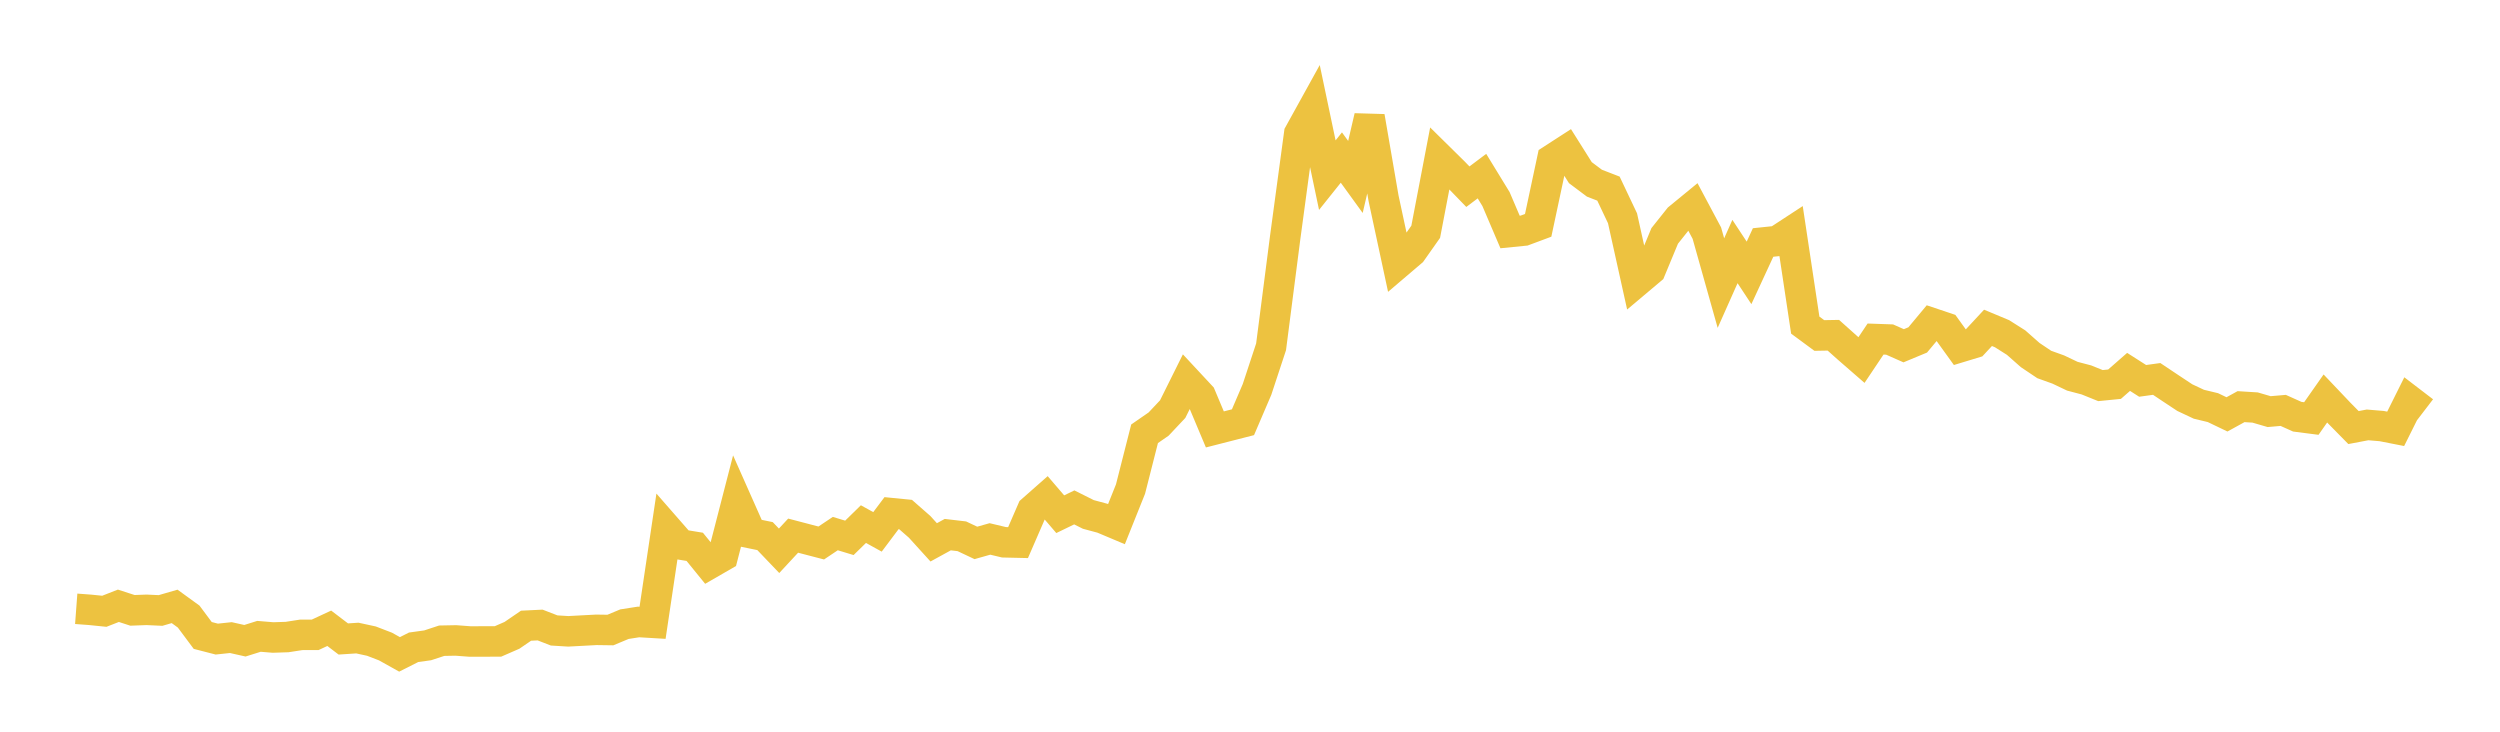 <svg width="164" height="48" xmlns="http://www.w3.org/2000/svg" xmlns:xlink="http://www.w3.org/1999/xlink"><path fill="none" stroke="rgb(237,194,64)" stroke-width="2" d="M5,39.937L5.922,40.006L6.844,40.1L7.766,39.739L8.689,40.039L9.611,40.005L10.533,40.047L11.455,39.779L12.377,40.448L13.299,41.686L14.222,41.924L15.144,41.826L16.066,42.033L16.988,41.744L17.91,41.82L18.832,41.79L19.754,41.647L20.677,41.644L21.599,41.215L22.521,41.917L23.443,41.857L24.365,42.057L25.287,42.412L26.21,42.927L27.132,42.462L28.054,42.334L28.976,42.031L29.898,42.013L30.82,42.082L31.743,42.08L32.665,42.079L33.587,41.677L34.509,41.046L35.431,41.001L36.353,41.358L37.275,41.415L38.198,41.366L39.12,41.317L40.042,41.33L40.964,40.945L41.886,40.801L42.808,40.856L43.731,34.666L44.653,35.721L45.575,35.872L46.497,37.006L47.419,36.474L48.341,32.903L49.263,34.98L50.186,35.168L51.108,36.132L52.03,35.138L52.952,35.38L53.874,35.62L54.796,35.003L55.719,35.283L56.641,34.381L57.563,34.891L58.485,33.663L59.407,33.754L60.329,34.562L61.251,35.578L62.174,35.072L63.096,35.18L64.018,35.615L64.94,35.354L65.862,35.574L66.784,35.595L67.707,33.469L68.629,32.656L69.551,33.732L70.473,33.285L71.395,33.747L72.317,33.995L73.24,34.384L74.162,32.081L75.084,28.456L76.006,27.818L76.928,26.838L77.85,24.984L78.772,25.975L79.695,28.17L80.617,27.934L81.539,27.698L82.461,25.546L83.383,22.75L84.305,15.603L85.228,8.771L86.15,7.103L87.072,11.489L87.994,10.335L88.916,11.608L89.838,7.652L90.76,13.002L91.683,17.298L92.605,16.513L93.527,15.204L94.449,10.387L95.371,11.296L96.293,12.247L97.216,11.553L98.138,13.06L99.06,15.218L99.982,15.126L100.904,14.782L101.826,10.456L102.749,9.86L103.671,11.325L104.593,12.016L105.515,12.373L106.437,14.319L107.359,18.477L108.281,17.701L109.204,15.476L110.126,14.319L111.048,13.563L111.97,15.293L112.892,18.571L113.814,16.5L114.737,17.901L115.659,15.907L116.581,15.811L117.503,15.208L118.425,21.328L119.347,22.008L120.269,21.992L121.192,22.817L122.114,23.619L123.036,22.242L123.958,22.274L124.88,22.682L125.802,22.299L126.725,21.192L127.647,21.501L128.569,22.78L129.491,22.5L130.413,21.507L131.335,21.892L132.257,22.476L133.18,23.291L134.102,23.91L135.024,24.241L135.946,24.68L136.868,24.923L137.79,25.295L138.713,25.204L139.635,24.396L140.557,24.985L141.479,24.858L142.401,25.474L143.323,26.084L144.246,26.518L145.168,26.74L146.09,27.183L147.012,26.676L147.934,26.733L148.856,27.002L149.778,26.922L150.701,27.336L151.623,27.455L152.545,26.14L153.467,27.111L154.389,28.048L155.311,27.873L156.234,27.95L157.156,28.131L158.078,26.281L159,26.987"></path></svg>